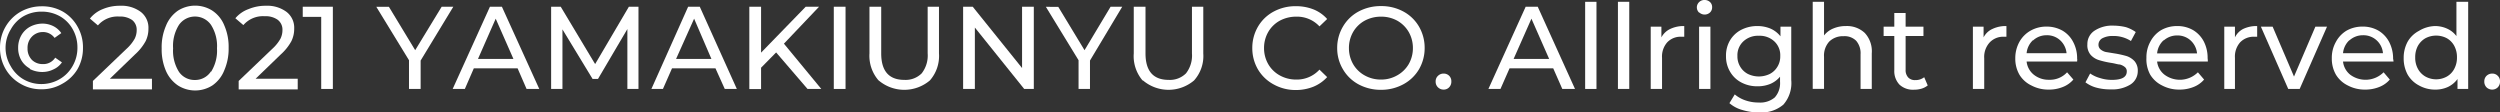 <svg xmlns="http://www.w3.org/2000/svg" viewBox="0 0 234.11 10.53"><rect x="0" y="0" width="234.11" height="10.53" fill="#333333" stroke="none"/><g id="レイヤー_2" data-name="レイヤー 2"><g id="text"><path d="M1.91,7.84a3.76,3.76,0,0,1-1.4-1.4,3.9,3.9,0,0,1-.51-2A3.85,3.85,0,0,1,1.91,1.11a4,4,0,0,1,2-.52,3.89,3.89,0,0,1,2,.51A3.71,3.71,0,0,1,7.26,2.49a3.88,3.88,0,0,1,.51,2,3.94,3.94,0,0,1-.52,2A3.74,3.74,0,0,1,5.84,7.84a3.79,3.79,0,0,1-2,.52A3.76,3.76,0,0,1,1.91,7.84Zm3.68-.43A3.25,3.25,0,0,0,6.8,6.18a3.37,3.37,0,0,0,.45-1.72,3.41,3.41,0,0,0-.44-1.72A3.14,3.14,0,0,0,5.62,1.53a3.45,3.45,0,0,0-1.73-.44,3.37,3.37,0,0,0-1.72.45A3.25,3.25,0,0,0,1,2.77,3.3,3.3,0,0,0,.52,4.48,3.35,3.35,0,0,0,1,6.19,3.22,3.22,0,0,0,2.17,7.41a3.31,3.31,0,0,0,1.7.46A3.38,3.38,0,0,0,5.59,7.41Zm-2.8-1A2.06,2.06,0,0,1,2,5.65a2.26,2.26,0,0,1-.3-1.17A2.33,2.33,0,0,1,2,3.3a2.1,2.1,0,0,1,.82-.8A2.53,2.53,0,0,1,4,2.21a2.31,2.31,0,0,1,1,.24,2,2,0,0,1,.74.65l-.63.45A1.33,1.33,0,0,0,4,3a1.41,1.41,0,0,0-1,.42,1.48,1.48,0,0,0-.42,1.1,1.49,1.49,0,0,0,.42,1.1A1.41,1.41,0,0,0,4,6a1.31,1.31,0,0,0,1.17-.6l.63.44A1.89,1.89,0,0,1,5,6.5a2.31,2.31,0,0,1-1,.24A2.53,2.53,0,0,1,2.79,6.46Z" style="fill:#fff"/><path d="M14.23,7.37v1H8.7V7.58l3.14-3a3.8,3.8,0,0,0,.77-.95,1.81,1.81,0,0,0,.19-.81,1.15,1.15,0,0,0-.42-.94,1.94,1.94,0,0,0-1.21-.33,2.42,2.42,0,0,0-2,.83l-.75-.64A2.9,2.9,0,0,1,9.63.85,4.08,4.08,0,0,1,11.26.54a3,3,0,0,1,1.93.58,1.87,1.87,0,0,1,.71,1.56,2.63,2.63,0,0,1-.26,1.17,4.71,4.71,0,0,1-1,1.25L10.29,7.37Z" style="fill:#fff"/><path d="M16.66,8a3.17,3.17,0,0,1-1.12-1.36,5.06,5.06,0,0,1-.4-2.11,5,5,0,0,1,.4-2.11A3.11,3.11,0,0,1,16.66,1a3,3,0,0,1,3.23,0A3,3,0,0,1,21,2.37a5,5,0,0,1,.41,2.11A5.06,5.06,0,0,1,21,6.59,3.1,3.1,0,0,1,19.89,8a3,3,0,0,1-3.23,0Zm3.1-1.27a3.7,3.7,0,0,0,.56-2.2,3.68,3.68,0,0,0-.56-2.2,1.83,1.83,0,0,0-3,0,3.68,3.68,0,0,0-.55,2.2,3.7,3.7,0,0,0,.55,2.2,1.77,1.77,0,0,0,1.49.76A1.76,1.76,0,0,0,19.76,6.68Z" style="fill:#fff"/><path d="M27.88,7.37v1H22.35V7.58l3.14-3a3.8,3.8,0,0,0,.77-.95,1.81,1.81,0,0,0,.19-.81A1.15,1.15,0,0,0,26,1.85a1.94,1.94,0,0,0-1.21-.33,2.42,2.42,0,0,0-2,.83l-.75-.64A2.9,2.9,0,0,1,23.28.85,4.1,4.1,0,0,1,24.92.54a3,3,0,0,1,1.92.58,1.87,1.87,0,0,1,.71,1.56,2.63,2.63,0,0,1-.26,1.17,4.71,4.71,0,0,1-1,1.25L23.94,7.37Z" style="fill:#fff"/><path d="M31.17.63v7.7H30.08V1.58H28.35V.63Z" style="fill:#fff"/><path d="M39.39,5.67V8.33H38.3V5.64l-3.06-5h1.18l2.46,4.06L41.36.63h1.09Z" style="fill:#fff"/><path d="M48.47,6.4h-4.1l-.84,1.93H42.39L45.88.63H47l3.5,7.7H49.31Zm-.39-.88L46.42,1.75,44.76,5.52Z" style="fill:#fff"/><path d="M58.75,8.33V2.72L56,7.39h-.51L52.67,2.75V8.33H51.61V.63h.9L55.73,6,58.89.63h.9l0,7.7Z" style="fill:#fff"/><path d="M67,6.4H62.93l-.85,1.93H61L64.44.63h1.09L69,8.33H67.87Zm-.38-.88L65,1.75,63.31,5.52Z" style="fill:#fff"/><path d="M72.68,4.91,71.27,6.34v2h-1.1V.63h1.1v4.3L75.45.63H76.7L73.41,4.09l3.5,4.24H75.62Z" style="fill:#fff"/><path d="M78.08.63h1.1v7.7h-1.1Z" style="fill:#fff"/><path d="M82.28,7.54A3.51,3.51,0,0,1,81.42,5V.63h1.1V5c0,1.65.72,2.48,2.17,2.48a2.13,2.13,0,0,0,1.62-.61A2.71,2.71,0,0,0,86.87,5V.63h1.06V5a3.47,3.47,0,0,1-.85,2.53,3.71,3.71,0,0,1-4.8,0Z" style="fill:#fff"/><path d="M96.81.63v7.7h-.9L91.29,2.58V8.33h-1.1V.63h.9l4.62,5.74V.63Z" style="fill:#fff"/><path d="M102.07,5.67V8.33H101V5.64l-3.06-5H99.1l2.46,4.06L104,.63h1.09Z" style="fill:#fff"/><path d="M107,7.54A3.51,3.51,0,0,1,106.17,5V.63h1.1V5c0,1.65.72,2.48,2.17,2.48a2.13,2.13,0,0,0,1.62-.61A2.71,2.71,0,0,0,111.62,5V.63h1.06V5a3.43,3.43,0,0,1-.86,2.53,3.7,3.7,0,0,1-4.79,0Z" style="fill:#fff"/><path d="M119.26,7.9a3.78,3.78,0,0,1-1.46-1.4,3.93,3.93,0,0,1-.53-2,3.93,3.93,0,0,1,.53-2,3.74,3.74,0,0,1,1.46-1.41,4.28,4.28,0,0,1,2.09-.51,4.4,4.4,0,0,1,1.65.3,3.39,3.39,0,0,1,1.28.9l-.72.69a2.86,2.86,0,0,0-2.17-.91,3.23,3.23,0,0,0-1.55.38A2.82,2.82,0,0,0,118.76,3a3,3,0,0,0-.39,1.52A3,3,0,0,0,118.76,6a2.82,2.82,0,0,0,1.08,1.06,3.13,3.13,0,0,0,1.55.39,2.86,2.86,0,0,0,2.17-.93l.72.7a3.58,3.58,0,0,1-1.29.9,4.41,4.41,0,0,1-1.65.31A4.22,4.22,0,0,1,119.26,7.9Z" style="fill:#fff"/><path d="M127.22,7.9a3.74,3.74,0,0,1-1.46-1.41,3.83,3.83,0,0,1-.54-2,3.89,3.89,0,0,1,.54-2,3.74,3.74,0,0,1,1.46-1.41,4.36,4.36,0,0,1,2.11-.51,4.31,4.31,0,0,1,2.09.51,3.74,3.74,0,0,1,1.46,1.41,3.93,3.93,0,0,1,.53,2,3.93,3.93,0,0,1-.53,2,3.78,3.78,0,0,1-1.46,1.4,4.32,4.32,0,0,1-2.09.52A4.37,4.37,0,0,1,127.22,7.9Zm3.63-.85A2.86,2.86,0,0,0,131.92,6a3,3,0,0,0,.39-1.51A3,3,0,0,0,131.92,3a2.86,2.86,0,0,0-1.07-1.06,3.09,3.09,0,0,0-1.52-.38,3.17,3.17,0,0,0-1.54.38A2.82,2.82,0,0,0,126.71,3a3,3,0,0,0-.39,1.52A3,3,0,0,0,126.71,6a2.82,2.82,0,0,0,1.08,1.06,3.07,3.07,0,0,0,1.54.39A3,3,0,0,0,130.85,7.05Z" style="fill:#fff"/><path d="M134.66,8.18a.72.72,0,0,1-.22-.55.69.69,0,0,1,.22-.53.74.74,0,0,1,.53-.21.72.72,0,0,1,.52.21.72.72,0,0,1,.2.53.75.75,0,0,1-.21.55.69.69,0,0,1-.51.21A.74.74,0,0,1,134.66,8.18Z" style="fill:#fff"/><path d="M145.45,6.4h-4.09l-.85,1.93h-1.13l3.49-7.7H144l3.49,7.7H146.3Zm-.38-.88-1.66-3.77-1.67,3.77Z" style="fill:#fff"/><path d="M148.44.17h1.06V8.33h-1.06Z" style="fill:#fff"/><path d="M151.51.17h1.06V8.33h-1.06Z" style="fill:#fff"/><path d="M156.41,2.71a2.89,2.89,0,0,1,1.31-.27v1l-.25,0a1.73,1.73,0,0,0-1.34.52,2,2,0,0,0-.49,1.45V8.33h-1.06V2.5h1v1A1.8,1.8,0,0,1,156.41,2.71Z" style="fill:#fff"/><path d="M159.11,1.18a.67.67,0,0,1-.21-.49.67.67,0,0,1,.21-.49.69.69,0,0,1,.51-.2.72.72,0,0,1,.51.19.62.62,0,0,1,.2.48.65.65,0,0,1-.2.5.74.74,0,0,1-1,0Zm0,1.32h1.06V8.33h-1.06Z" style="fill:#fff"/><path d="M167.74,2.5v5A3.05,3.05,0,0,1,167,9.8a3.19,3.19,0,0,1-2.27.73,5.42,5.42,0,0,1-1.57-.23,3.09,3.09,0,0,1-1.21-.64l.5-.82a3.08,3.08,0,0,0,1,.56,3.7,3.7,0,0,0,1.24.2,2.09,2.09,0,0,0,1.51-.48,2,2,0,0,0,.49-1.47V7.18a2.38,2.38,0,0,1-.92.68,3.06,3.06,0,0,1-1.18.22,3.14,3.14,0,0,1-1.51-.35,2.62,2.62,0,0,1-1.06-1,2.78,2.78,0,0,1-.39-1.47A2.78,2.78,0,0,1,162,3.79a2.62,2.62,0,0,1,1.06-1,3.26,3.26,0,0,1,1.51-.35,3.14,3.14,0,0,1,1.23.24,2.44,2.44,0,0,1,.93.72V2.5Zm-2,4.42a1.79,1.79,0,0,0,.71-.68,1.82,1.82,0,0,0,.26-1,1.76,1.76,0,0,0-.56-1.37,2,2,0,0,0-1.44-.52,2,2,0,0,0-1.45.52,1.76,1.76,0,0,0-.56,1.37,1.82,1.82,0,0,0,.26,1,1.79,1.79,0,0,0,.71.68,2.35,2.35,0,0,0,2.07,0Z" style="fill:#fff"/><path d="M174.63,3.09A2.52,2.52,0,0,1,175.28,5V8.33h-1.05V5.09a1.78,1.78,0,0,0-.41-1.27,1.52,1.52,0,0,0-1.17-.43,1.83,1.83,0,0,0-1.35.5,1.94,1.94,0,0,0-.49,1.43v3h-1.06V.17h1.06V3.32a2.11,2.11,0,0,1,.86-.65,3,3,0,0,1,1.19-.23A2.43,2.43,0,0,1,174.63,3.09Z" style="fill:#fff"/><path d="M180.52,8a1.72,1.72,0,0,1-.57.3,2.44,2.44,0,0,1-.71.1,1.85,1.85,0,0,1-1.36-.47,1.83,1.83,0,0,1-.49-1.35V3.37h-1V2.5h1V1.22h1.06V2.5h1.67v.87h-1.67V6.52a1,1,0,0,0,.24.73.85.85,0,0,0,.67.25,1.29,1.29,0,0,0,.83-.27Z" style="fill:#fff"/><path d="M186.58,2.71a2.89,2.89,0,0,1,1.31-.27v1l-.24,0A1.73,1.73,0,0,0,186.3,4a2,2,0,0,0-.49,1.45V8.33h-1.06V2.5h1v1A1.73,1.73,0,0,1,186.58,2.71Z" style="fill:#fff"/><path d="M194.51,5.76h-4.73A1.82,1.82,0,0,0,190.46,7a2.2,2.2,0,0,0,1.43.47,2.17,2.17,0,0,0,1.68-.7l.59.68a2.52,2.52,0,0,1-1,.7,3.43,3.43,0,0,1-1.31.24A3.37,3.37,0,0,1,190.22,8,2.64,2.64,0,0,1,189.11,7a3,3,0,0,1-.39-1.54,3.15,3.15,0,0,1,.38-1.53,2.74,2.74,0,0,1,1.05-1.06,3,3,0,0,1,1.5-.38,3,3,0,0,1,1.49.38,2.6,2.6,0,0,1,1,1.06,3.22,3.22,0,0,1,.37,1.57C194.53,5.53,194.52,5.63,194.51,5.76Zm-4.13-2a1.9,1.9,0,0,0-.6,1.22h3.74a1.88,1.88,0,0,0-.6-1.21,1.81,1.81,0,0,0-1.27-.47A1.85,1.85,0,0,0,190.38,3.79Z" style="fill:#fff"/><path d="M196.29,8.2a3,3,0,0,1-1-.49l.44-.83a3,3,0,0,0,.93.43,3.57,3.57,0,0,0,1.11.17c.93,0,1.39-.26,1.39-.79a.5.5,0,0,0-.19-.42,1.24,1.24,0,0,0-.46-.23c-.19,0-.46-.1-.8-.15a8.05,8.05,0,0,1-1.15-.26,1.73,1.73,0,0,1-.77-.48,1.37,1.37,0,0,1-.32-1,1.49,1.49,0,0,1,.66-1.27,3,3,0,0,1,1.78-.48,5.18,5.18,0,0,1,1.16.14A3.31,3.31,0,0,1,200,3l-.45.84a3,3,0,0,0-1.69-.47,2,2,0,0,0-1,.22.69.69,0,0,0-.35.59.56.56,0,0,0,.2.45,1.18,1.18,0,0,0,.49.24L198,5a9.29,9.29,0,0,1,1.14.25,1.8,1.8,0,0,1,.74.47,1.34,1.34,0,0,1,.31.93,1.48,1.48,0,0,1-.68,1.26,3.21,3.21,0,0,1-1.84.46A4.84,4.84,0,0,1,196.29,8.2Z" style="fill:#fff"/><path d="M206.75,5.76H202A1.82,1.82,0,0,0,202.7,7a2.4,2.4,0,0,0,3.12-.23l.58.68a2.48,2.48,0,0,1-1,.7,3.49,3.49,0,0,1-1.32.24A3.39,3.39,0,0,1,202.46,8,2.68,2.68,0,0,1,201.36,7,3,3,0,0,1,201,5.41a3,3,0,0,1,.38-1.53,2.72,2.72,0,0,1,1-1.06,3,3,0,0,1,1.5-.38,2.92,2.92,0,0,1,1.49.38,2.69,2.69,0,0,1,1,1.06,3.33,3.33,0,0,1,.36,1.57A1.9,1.9,0,0,1,206.75,5.76Zm-4.13-2A1.9,1.9,0,0,0,202,5h3.74a1.88,1.88,0,0,0-.6-1.21,1.81,1.81,0,0,0-1.27-.47A1.87,1.87,0,0,0,202.62,3.79Z" style="fill:#fff"/><path d="M210.06,2.71a2.91,2.91,0,0,1,1.31-.27v1l-.24,0a1.76,1.76,0,0,0-1.35.52,2,2,0,0,0-.49,1.45V8.33h-1V2.5h1v1A1.73,1.73,0,0,1,210.06,2.71Z" style="fill:#fff"/><path d="M217.91,2.5l-2.56,5.83h-1.07L211.72,2.5h1.1l2,4.67,2-4.67Z" style="fill:#fff"/><path d="M224.14,5.76h-4.73A1.82,1.82,0,0,0,220.09,7a2.4,2.4,0,0,0,3.12-.23l.58.68a2.48,2.48,0,0,1-1,.7,3.49,3.49,0,0,1-1.32.24A3.39,3.39,0,0,1,219.85,8,2.68,2.68,0,0,1,218.75,7a3,3,0,0,1-.39-1.54,3,3,0,0,1,.38-1.53,2.72,2.72,0,0,1,1-1.06,3,3,0,0,1,1.5-.38,2.92,2.92,0,0,1,1.49.38,2.69,2.69,0,0,1,1,1.06,3.34,3.34,0,0,1,.37,1.57A2.11,2.11,0,0,1,224.14,5.76Zm-4.13-2a1.9,1.9,0,0,0-.6,1.22h3.74a1.83,1.83,0,0,0-1.87-1.68A1.87,1.87,0,0,0,220,3.79Z" style="fill:#fff"/><path d="M231.13.17V8.33h-1V7.4a2.35,2.35,0,0,1-.89.74,2.76,2.76,0,0,1-1.19.25A3.06,3.06,0,0,1,226.52,8a2.65,2.65,0,0,1-1.05-1,3.16,3.16,0,0,1-.38-1.56,3.15,3.15,0,0,1,.38-1.55,2.63,2.63,0,0,1,1.05-1A3.06,3.06,0,0,1,228,2.44a2.72,2.72,0,0,1,1.15.24,2.23,2.23,0,0,1,.88.7V.17Zm-2,7a1.76,1.76,0,0,0,.7-.73,2.17,2.17,0,0,0,.25-1.07,2.2,2.2,0,0,0-.25-1.07,1.8,1.8,0,0,0-.7-.72,2.15,2.15,0,0,0-2,0,1.89,1.89,0,0,0-.71.72,2.2,2.2,0,0,0-.25,1.07,2.17,2.17,0,0,0,.25,1.07,1.85,1.85,0,0,0,.71.73,2.07,2.07,0,0,0,2,0Z" style="fill:#fff"/><path d="M232.85,8.18a.75.75,0,0,1-.21-.55.72.72,0,0,1,.21-.53.76.76,0,0,1,.53-.21.7.7,0,0,1,.52.21.69.69,0,0,1,.21.53.75.75,0,0,1-.21.55.73.73,0,0,1-.52.21A.76.76,0,0,1,232.85,8.18Z" style="fill:#fff"/></g></g></svg>